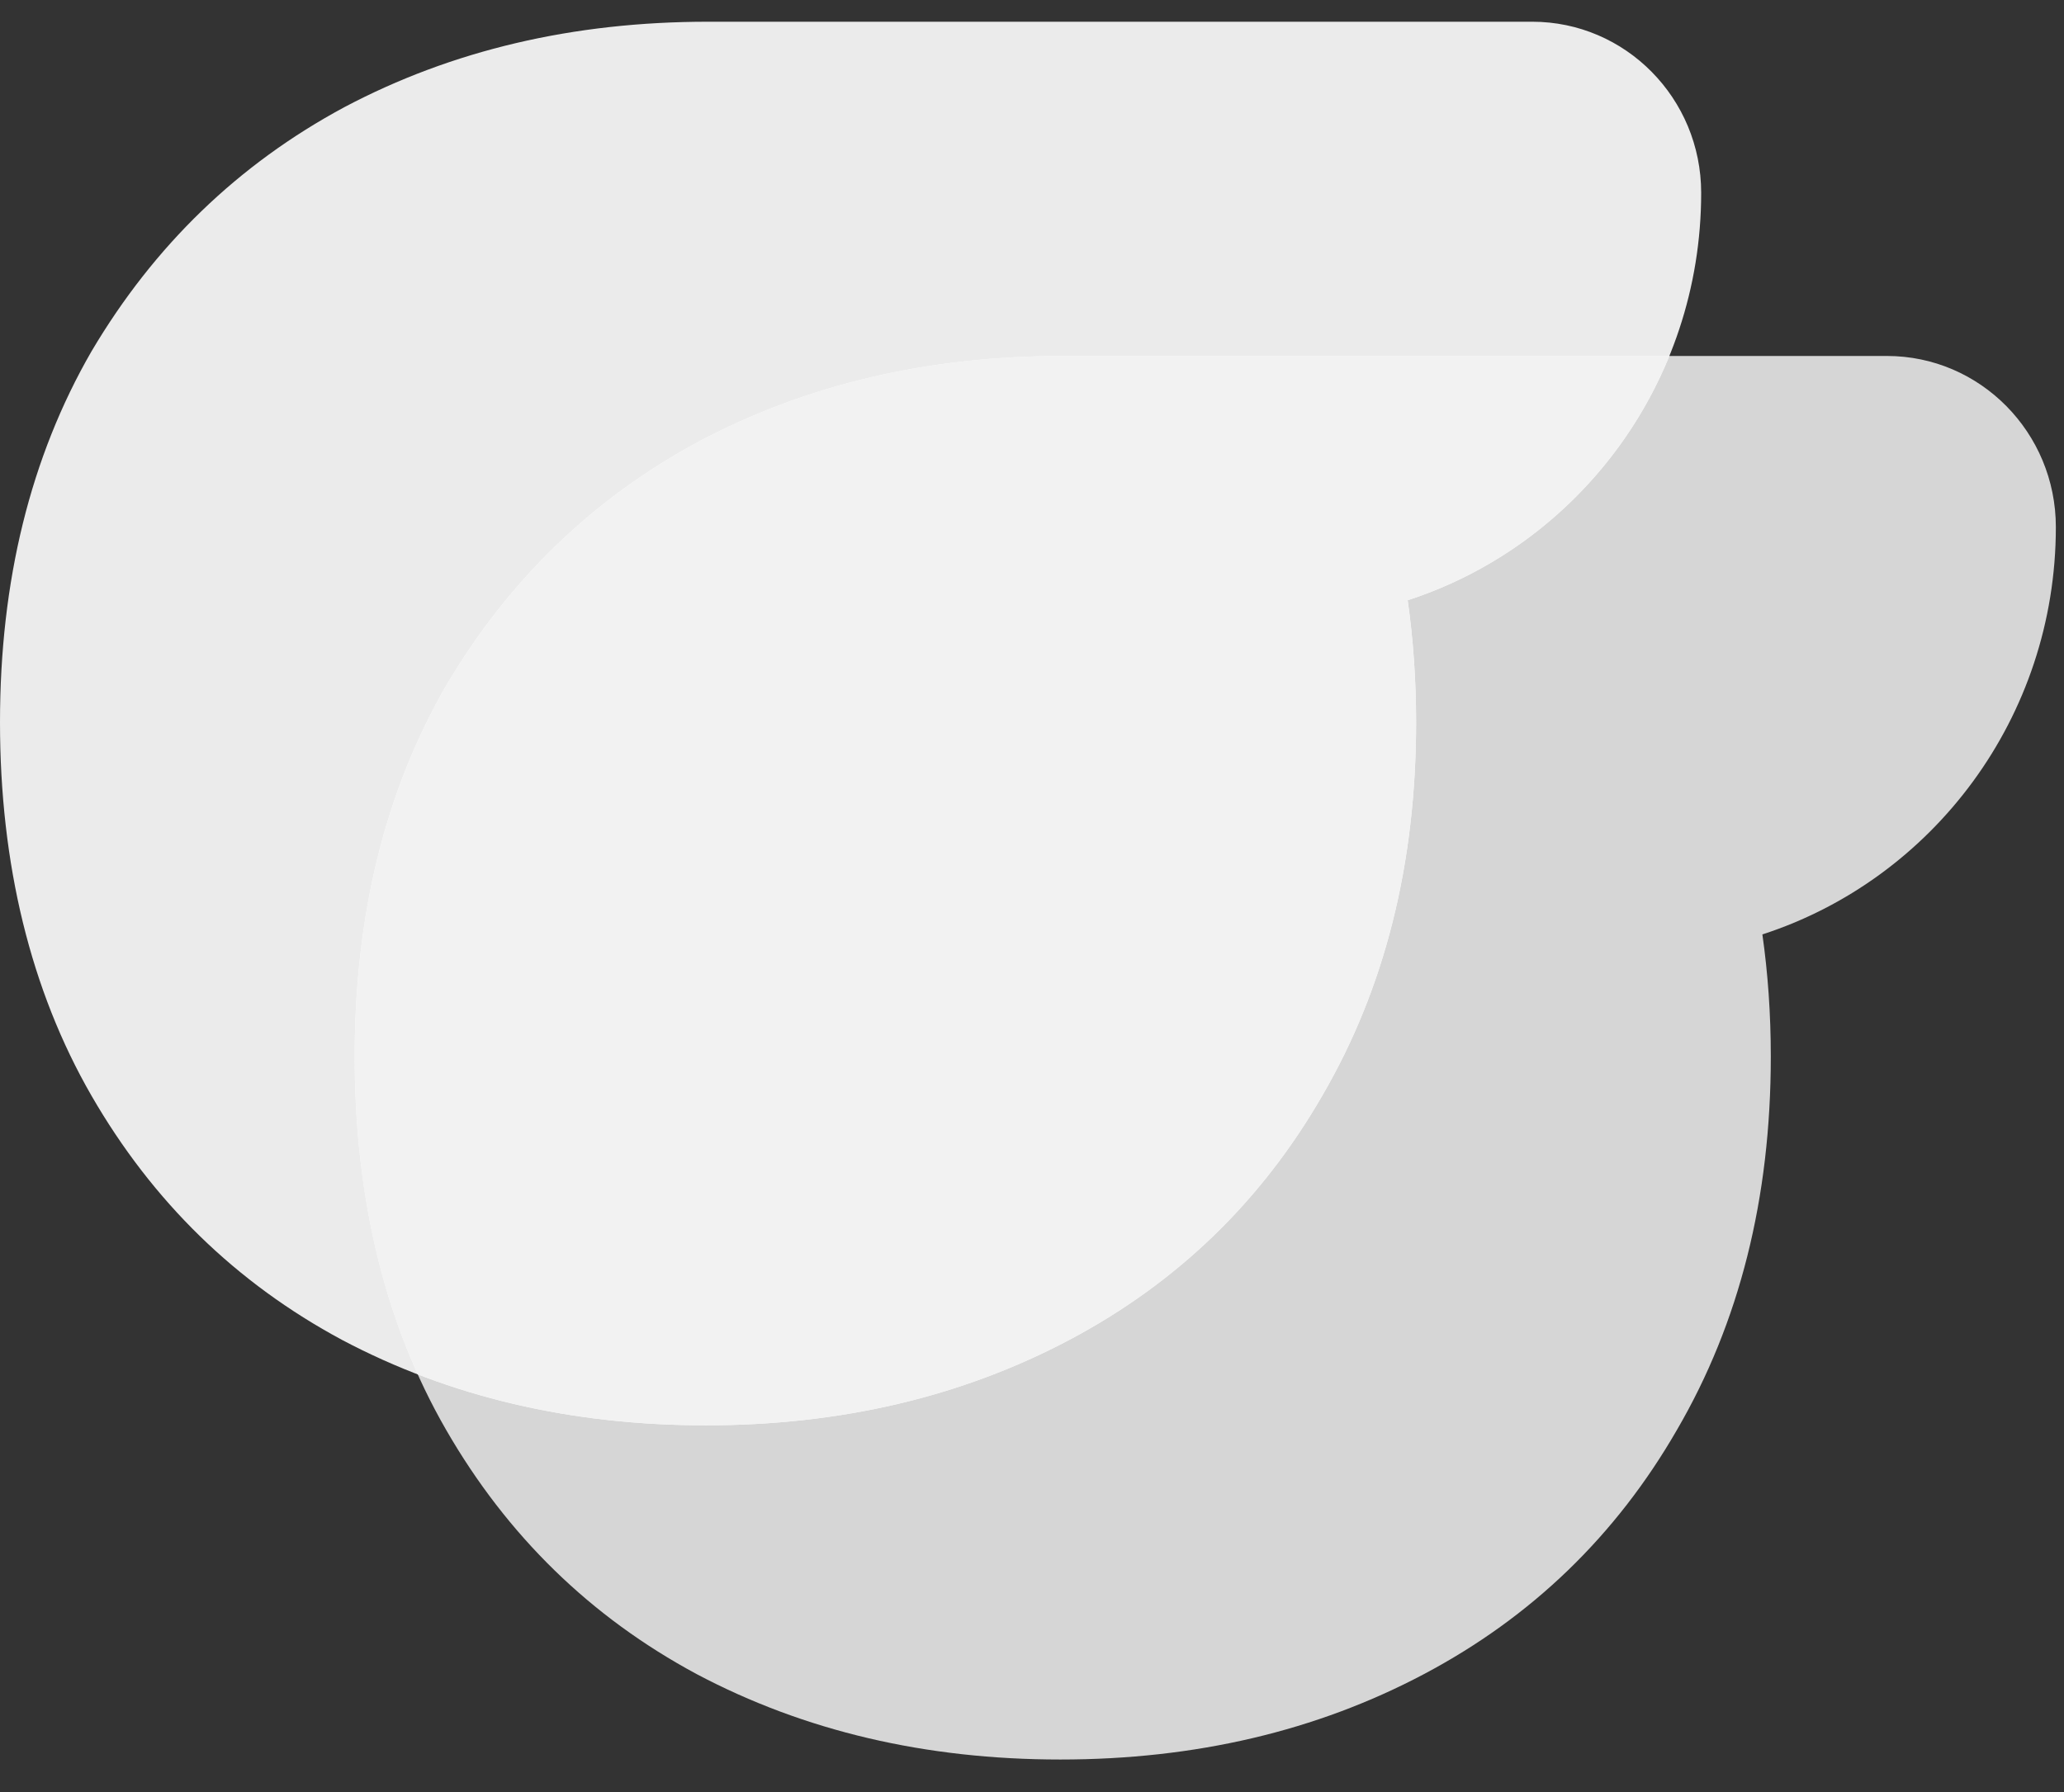 <svg width="38" height="33" viewBox="0 0 38 33" fill="none" xmlns="http://www.w3.org/2000/svg">
<rect x="0" y="0" width="38" height="33" fill="#333333" stroke="none"/>
<path opacity="0.8" d="M37.85 9.706C37.85 7.966 36.457 6.555 34.739 6.555H19.566C17.083 6.555 14.851 7.079 12.87 8.128C10.92 9.177 9.368 10.675 8.215 12.623C7.091 14.571 6.53 16.848 6.53 19.455C6.53 22.062 7.091 24.385 8.215 26.333C9.338 28.281 10.875 29.779 12.826 30.828C14.807 31.877 17.039 32.401 19.522 32.401C22.005 32.401 24.237 31.877 26.217 30.828C28.198 29.779 29.75 28.281 30.873 26.333C32.026 24.355 32.602 22.063 32.602 19.455C32.602 18.676 32.549 17.927 32.447 17.207C35.58 16.191 37.85 13.217 37.85 9.705V9.706Z" fill="white"/>
<path opacity="0.9" d="M31.32 3.551C31.32 1.811 29.927 0.4 28.209 0.4H13.036C10.553 0.4 8.321 0.925 6.341 1.973C4.39 3.022 2.838 4.521 1.685 6.469C0.562 8.416 0 10.694 0 13.301C0 15.908 0.562 18.23 1.685 20.178C2.809 22.126 4.345 23.625 6.297 24.674C8.277 25.722 10.509 26.247 12.992 26.247C15.475 26.247 17.707 25.722 19.687 24.674C21.668 23.625 23.22 22.126 24.343 20.178C25.496 18.201 26.072 15.908 26.072 13.301C26.072 12.522 26.019 11.773 25.917 11.053C29.051 10.037 31.32 7.063 31.32 3.551L31.32 3.551Z" fill="white"/>
<g style="mix-blend-mode:overlay">
<path d="M30.734 6.555H19.566C17.083 6.555 14.851 7.079 12.87 8.128C10.92 9.177 9.368 10.675 8.215 12.623C7.091 14.571 6.53 16.849 6.53 19.456C6.53 21.644 6.917 23.595 7.69 25.308C9.307 25.933 11.074 26.247 12.991 26.247C15.474 26.247 17.706 25.723 19.686 24.674C21.667 23.625 23.219 22.127 24.342 20.179C25.495 18.201 26.071 15.909 26.071 13.301C26.071 12.522 26.018 11.774 25.916 11.054C28.101 10.345 29.865 8.685 30.734 6.555L30.734 6.555Z" fill="#F2F2F2"/>
</g>
</svg>

